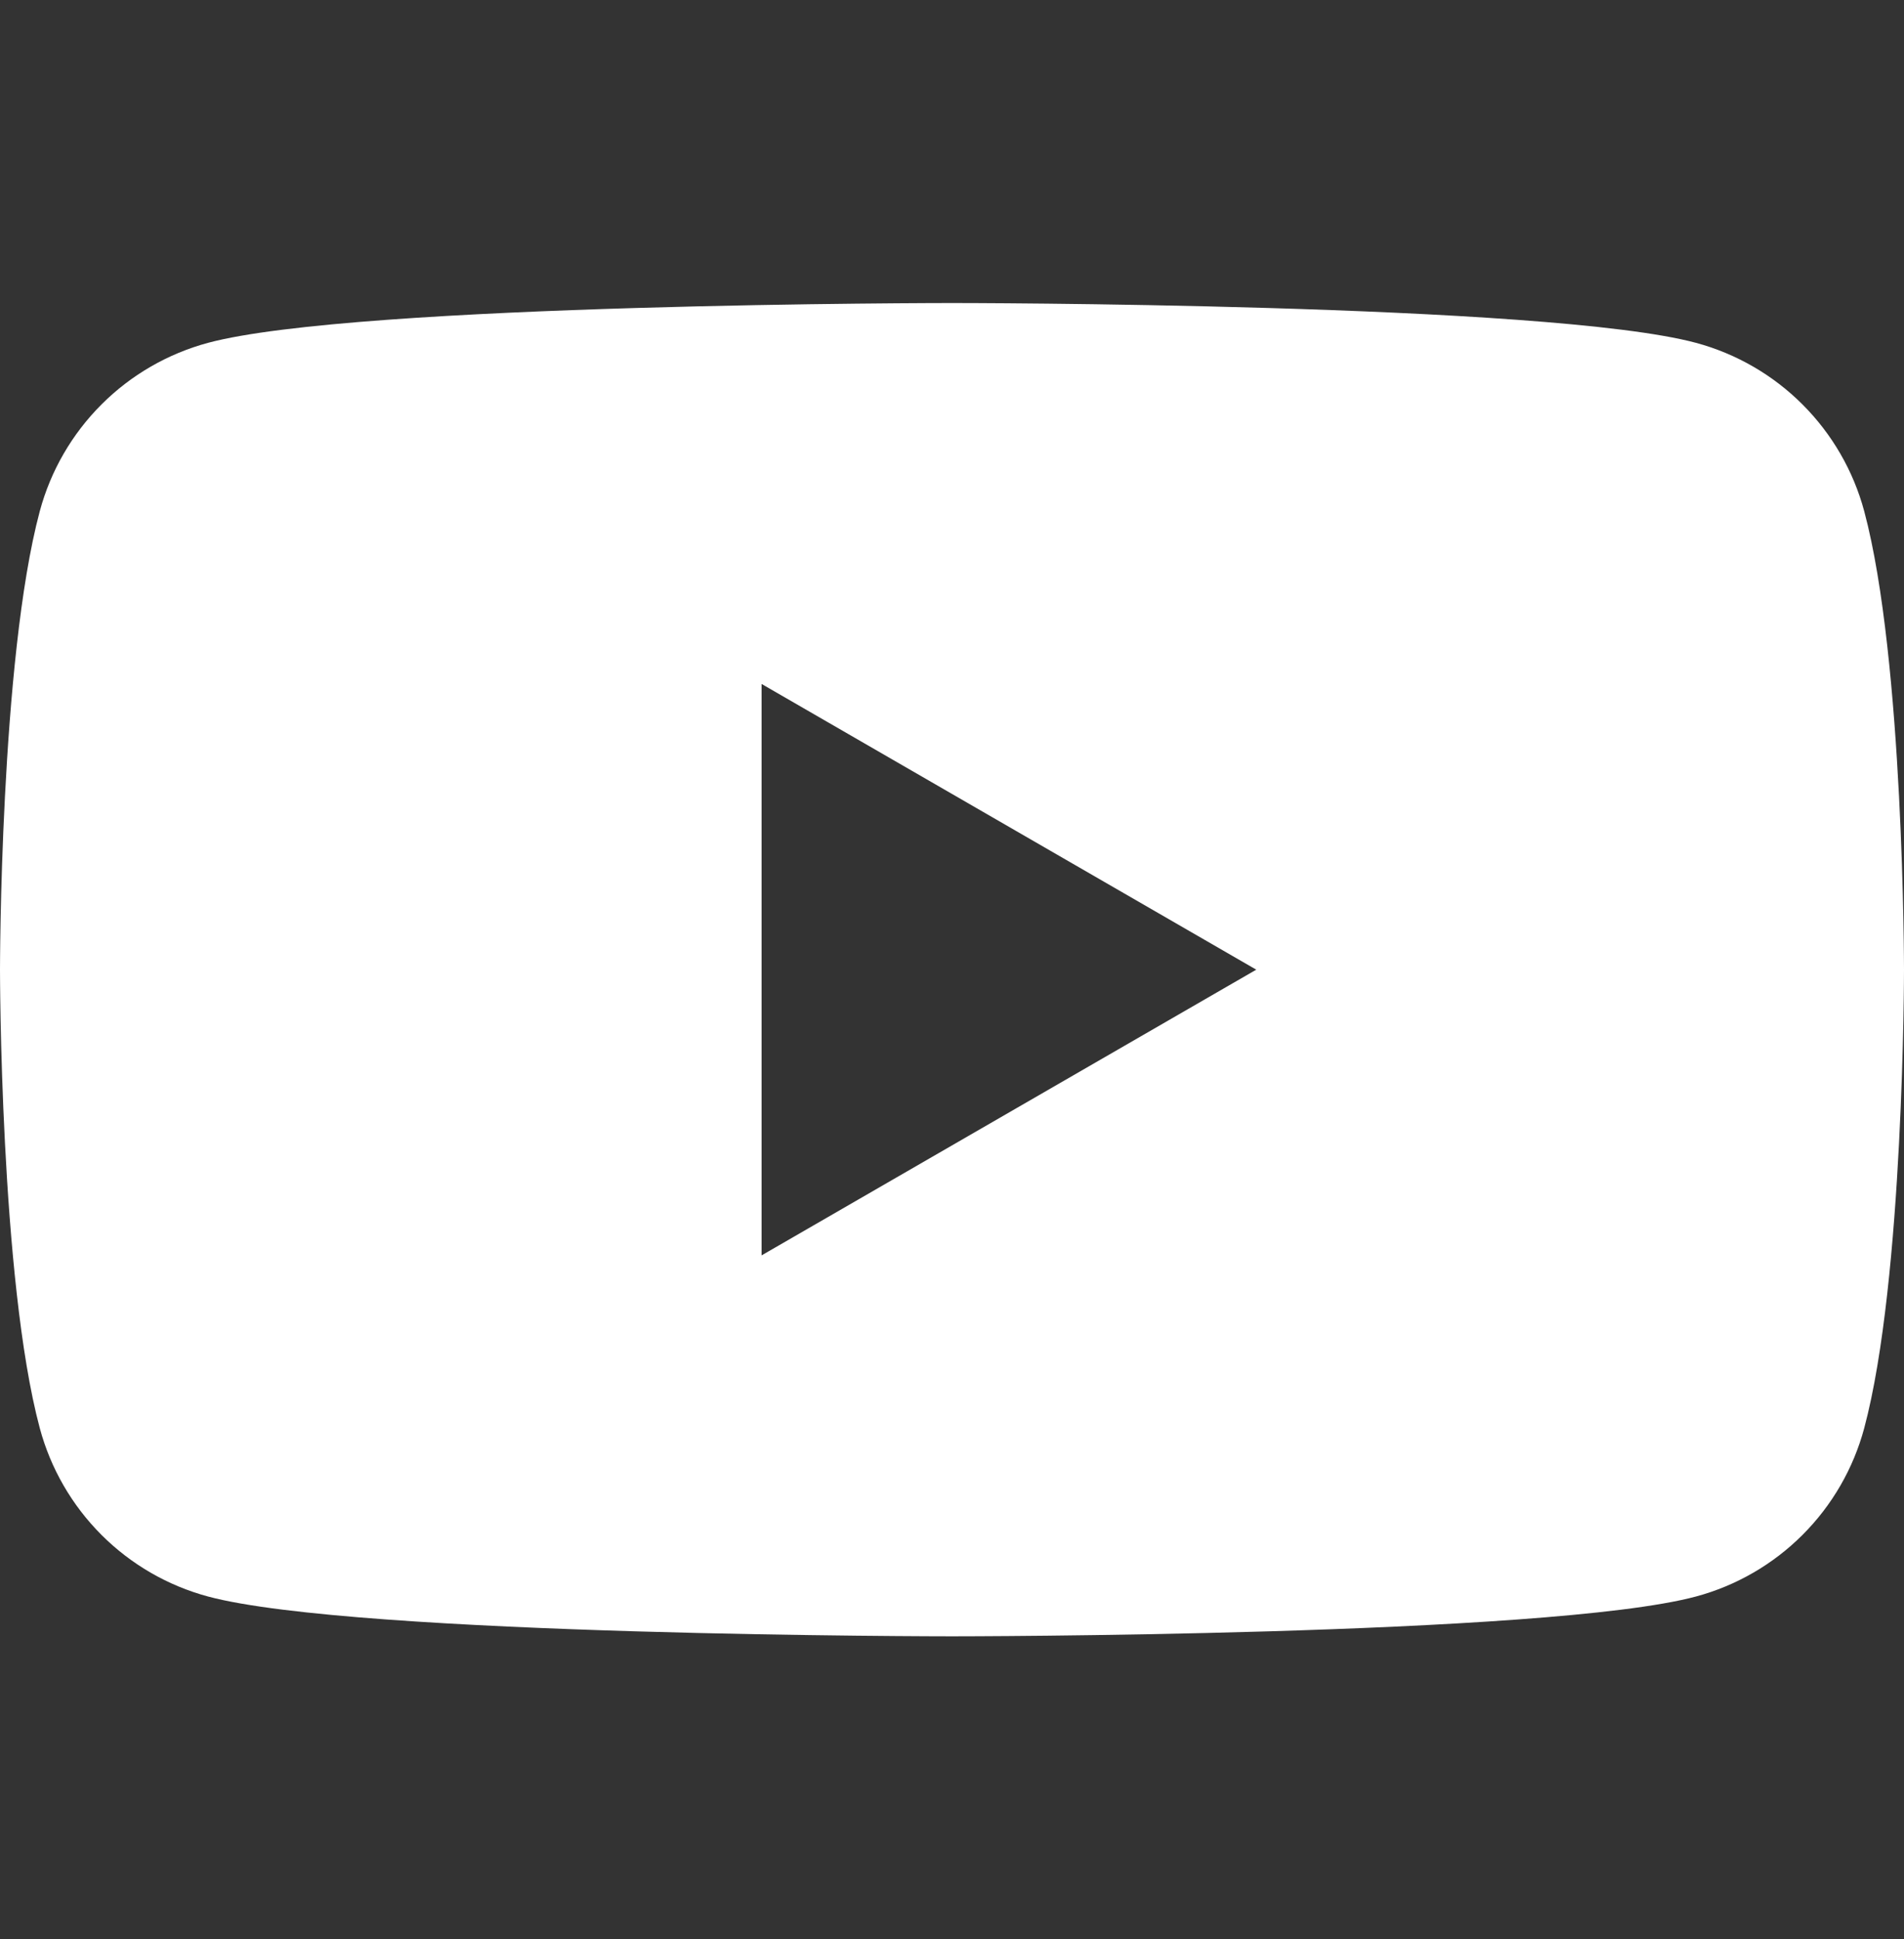 <?xml version="1.0" encoding="UTF-8"?> <svg xmlns="http://www.w3.org/2000/svg" width="55" height="56" viewBox="0 0 55 56" fill="none"><rect x="0" y="0" width="55" height="56" fill="#333333" stroke="none"/><path d="M53.851 14.762C53.538 13.597 52.923 12.534 52.07 11.681C51.217 10.827 50.154 10.213 48.989 9.899C44.699 8.75 27.5 8.75 27.5 8.75C27.5 8.75 10.301 8.75 6.011 9.899C4.846 10.213 3.783 10.827 2.93 11.681C2.077 12.534 1.462 13.597 1.149 14.762C0 19.051 0 28 0 28C0 28 0 36.949 1.149 41.238C1.462 42.404 2.077 43.466 2.93 44.32C3.783 45.173 4.846 45.788 6.011 46.101C10.301 47.25 27.5 47.25 27.5 47.25C27.5 47.25 44.699 47.25 48.989 46.101C50.154 45.788 51.217 45.173 52.07 44.32C52.924 43.466 53.538 42.404 53.851 41.238C55 36.95 55 28 55 28C55 28 55 19.051 53.851 14.762ZM22 36.25V19.75L36.289 28L22 36.25Z" fill="white"></path></svg> 